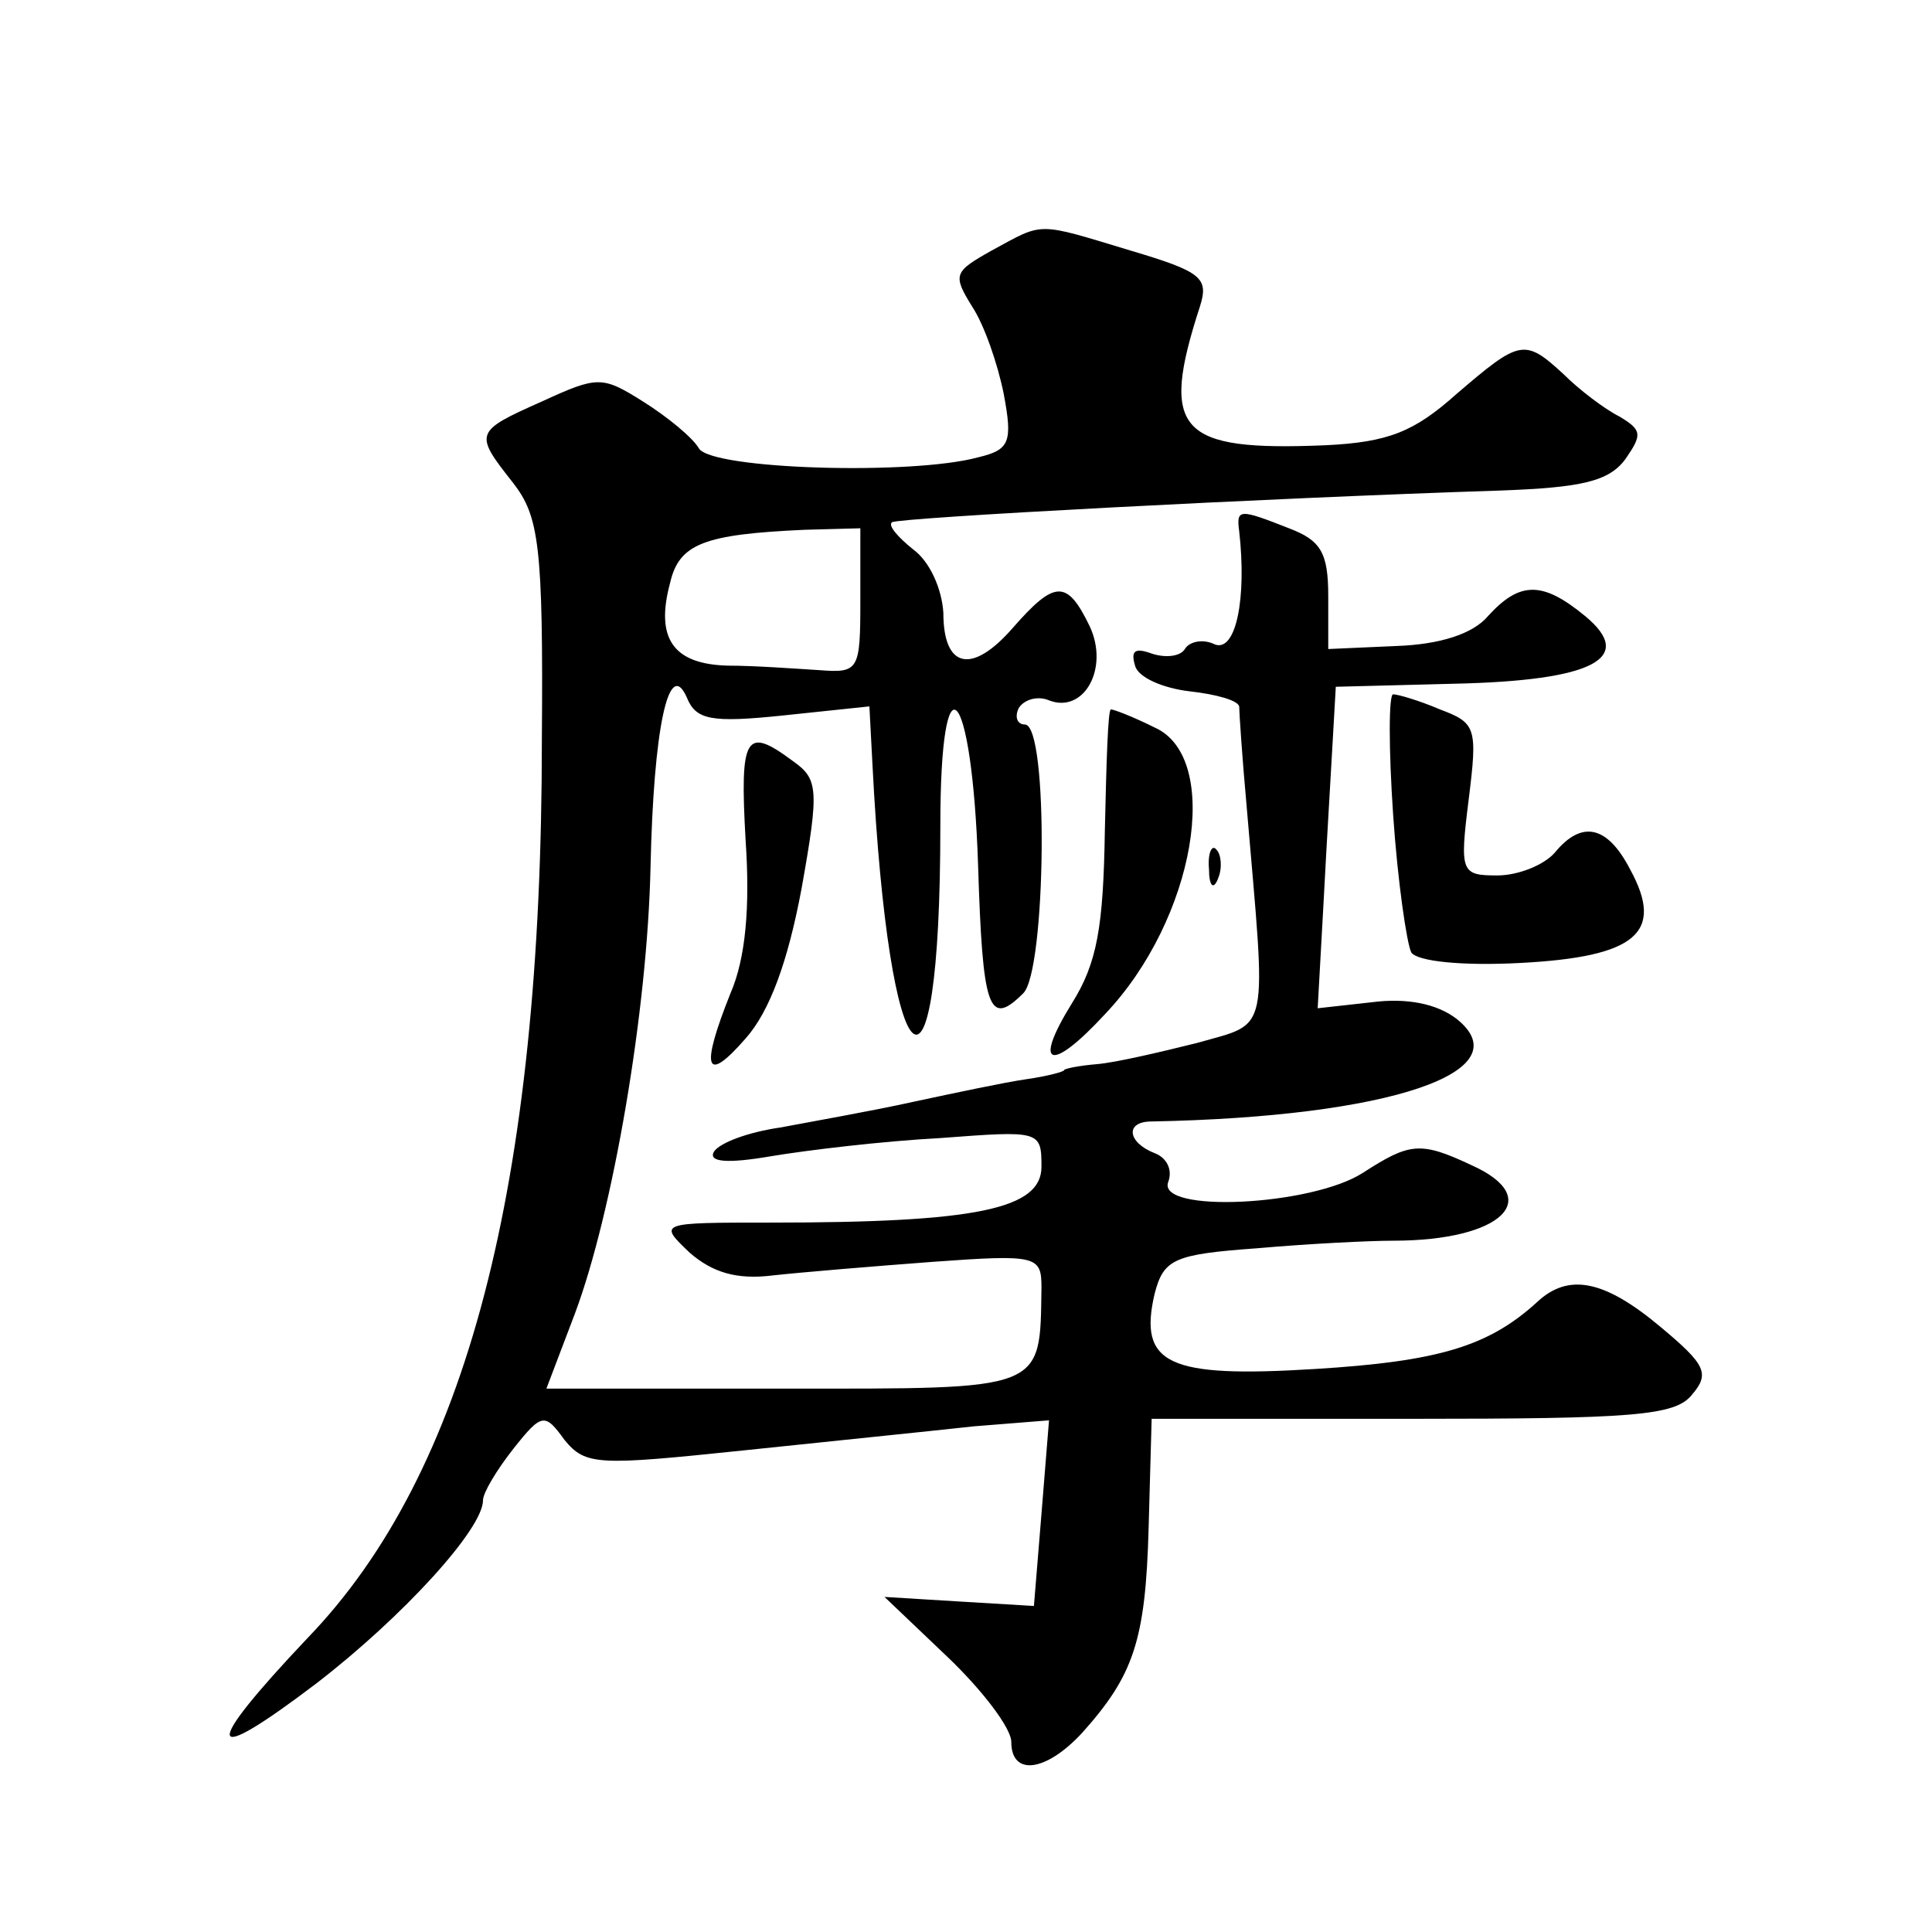 <?xml version="1.0" standalone="no"?>
<!DOCTYPE svg PUBLIC "-//W3C//DTD SVG 20010904//EN"
 "http://www.w3.org/TR/2001/REC-SVG-20010904/DTD/svg10.dtd">
<svg version="1.0" xmlns="http://www.w3.org/2000/svg"
 width="128pt" height="128pt" viewBox="0 0 128 128"
 preserveAspectRatio="xMidYMid meet">
<g transform="translate(0,128) scale(0.1,-0.1)"
fill="#0" stroke="none">
<path d="M657 1114 c-25 -14 -26 -16 -13 -37 8 -12 17 -38 21 -58 6 -32 4 -37 -17
-42 -44 -12 -177 -8 -185 6 -4 7 -21 21 -37 31 -27 17 -30 17 -67 0 -45 -20 -45
-21 -19 -54 17 -22 20 -41 19 -170 0 -296 -50 -486 -155 -595 -71 -75 -69 -87 6
-30 57 44 110 102 110 121 0 5 9 20 20 34 19 24 21 24 34 6 14 -17 22 -17 118 -7
57 6 126 13 153 16 l50 4 -5 -62 -5 -61 -50 3 -49 3 42 -40 c23 -22 42 -47 42 -56
0 -23 23 -20 47 6 34 38 42 61 44 136 l2 72 172 0 c147 0 175 2 186 16 12 14 9
20 -21 45 -37 31 -61 36 -82 16 -32 -29 -65 -39 -147 -44 -97 -6 -117 3 -106 50
6 23 13 26 68 30 34 3 74 5 90 5 72 0 101 28 52 50 -34 16 -41 15 -72 -5 -34 -22
-137 -27 -129 -6 3 8 -1 16 -9 19 -18 7 -20 21 -2 21 158 3 246 33 202 68 -13 10
-33 14 -56 11 l-36 -4 4 72 c2 39 5 87 6 106 l2 35 78 2 c93 2 121 17 87 45 -28
23 -43 23 -64 0 -10 -12 -32 -19 -61 -20 l-45 -2 0 35 c0 29 -5 37 -26 45 -33 13
-35 13 -33 -2 5 -44 -2 -80 -16 -75 -8 4 -17 2 -20 -3 -3 -5 -13 -6 -22 -3 -11
4 -14 2 -11 -8 2 -8 19 -15 36 -17 18 -2 32 -6 33 -10 0 -4 2 -34 5 -67 13 -153
16 -142 -33 -156 -24 -6 -54 -13 -66 -14 -12 -1 -22 -3 -22 -4 0 -1 -11 -4 -25
-6 -14 -2 -47 -9 -75 -15 -27 -6 -67 -13 -88 -17 -21 -3 -40 -10 -44 -16 -4 -7
9 -8 38 -3 24 4 74 10 112 12 66 5 67 5 67 -19 0 -28 -43 -37 -179 -37 -75 0 -75
0 -54 -20 15 -13 31 -18 55 -15 18 2 66 6 106 9 69 5 72 4 72 -17 -1 -69 3 -67
-170 -67 l-158 0 19 50 c25 67 48 200 50 296 2 91 12 139 24 112 6 -15 16 -17 64
-12 l57 6 2 -38 c11 -216 45 -246 45 -41 0 117 21 94 25 -26 3 -96 7 -108 30 -85
15 15 17 178 1 178 -5 0 -7 5 -4 11 4 6 13 8 20 5 23 -9 40 21 27 49 -15 31 -23
31 -51 -1 -27 -31 -46 -27 -46 10 -1 16 -9 34 -20 42 -10 8 -17 16 -14 18 4 3 247
16 403 21 54 2 72 6 83 21 11 16 11 19 -4 28 -10 5 -27 18 -37 28 -26 24 -29 23
-71 -13 -28 -25 -45 -32 -87 -34 -97 -4 -110 9 -83 92 6 19 1 23 -46 37 -63 19
-57 19 -92 0z m-87 -232 c0 -46 -1 -48 -27 -46 -16 1 -43 3 -61 3 -36 1 -48 18
-38 55 6 26 23 32 89 35 l37 1 0 -48z M923 740 c3 -44 9 -85 12 -91 4 -6 34 -9
72 -7 77 4 96 20 73 62 -15 29 -32 33 -50 11 -7 -8 -24 -15 -38 -15 -24 0 -25 2
-19 50 6 48 5 51 -19 60 -14 6 -28 10 -31 10 -3 0 -3 -36 0 -80z M732 730 c-1 -64
-5 -88 -22 -115 -26 -42 -14 -46 22 -7 60 63 78 170 33 190 -14 7 -27 12 -29 12
-2 0 -3 -36 -4 -80z M494 723 c3 -44 0 -78 -10 -101 -20 -50 -17 -61 10 -30 16
18 28 51 37 99 12 67 11 73 -6 85 -31 23 -35 17 -31 -53z M801 704 c0 -11 3 -14
6 -6 3 7 2 16 -1 19 -3 4 -6 -2 -5 -13z"/>
</g>
</svg>

